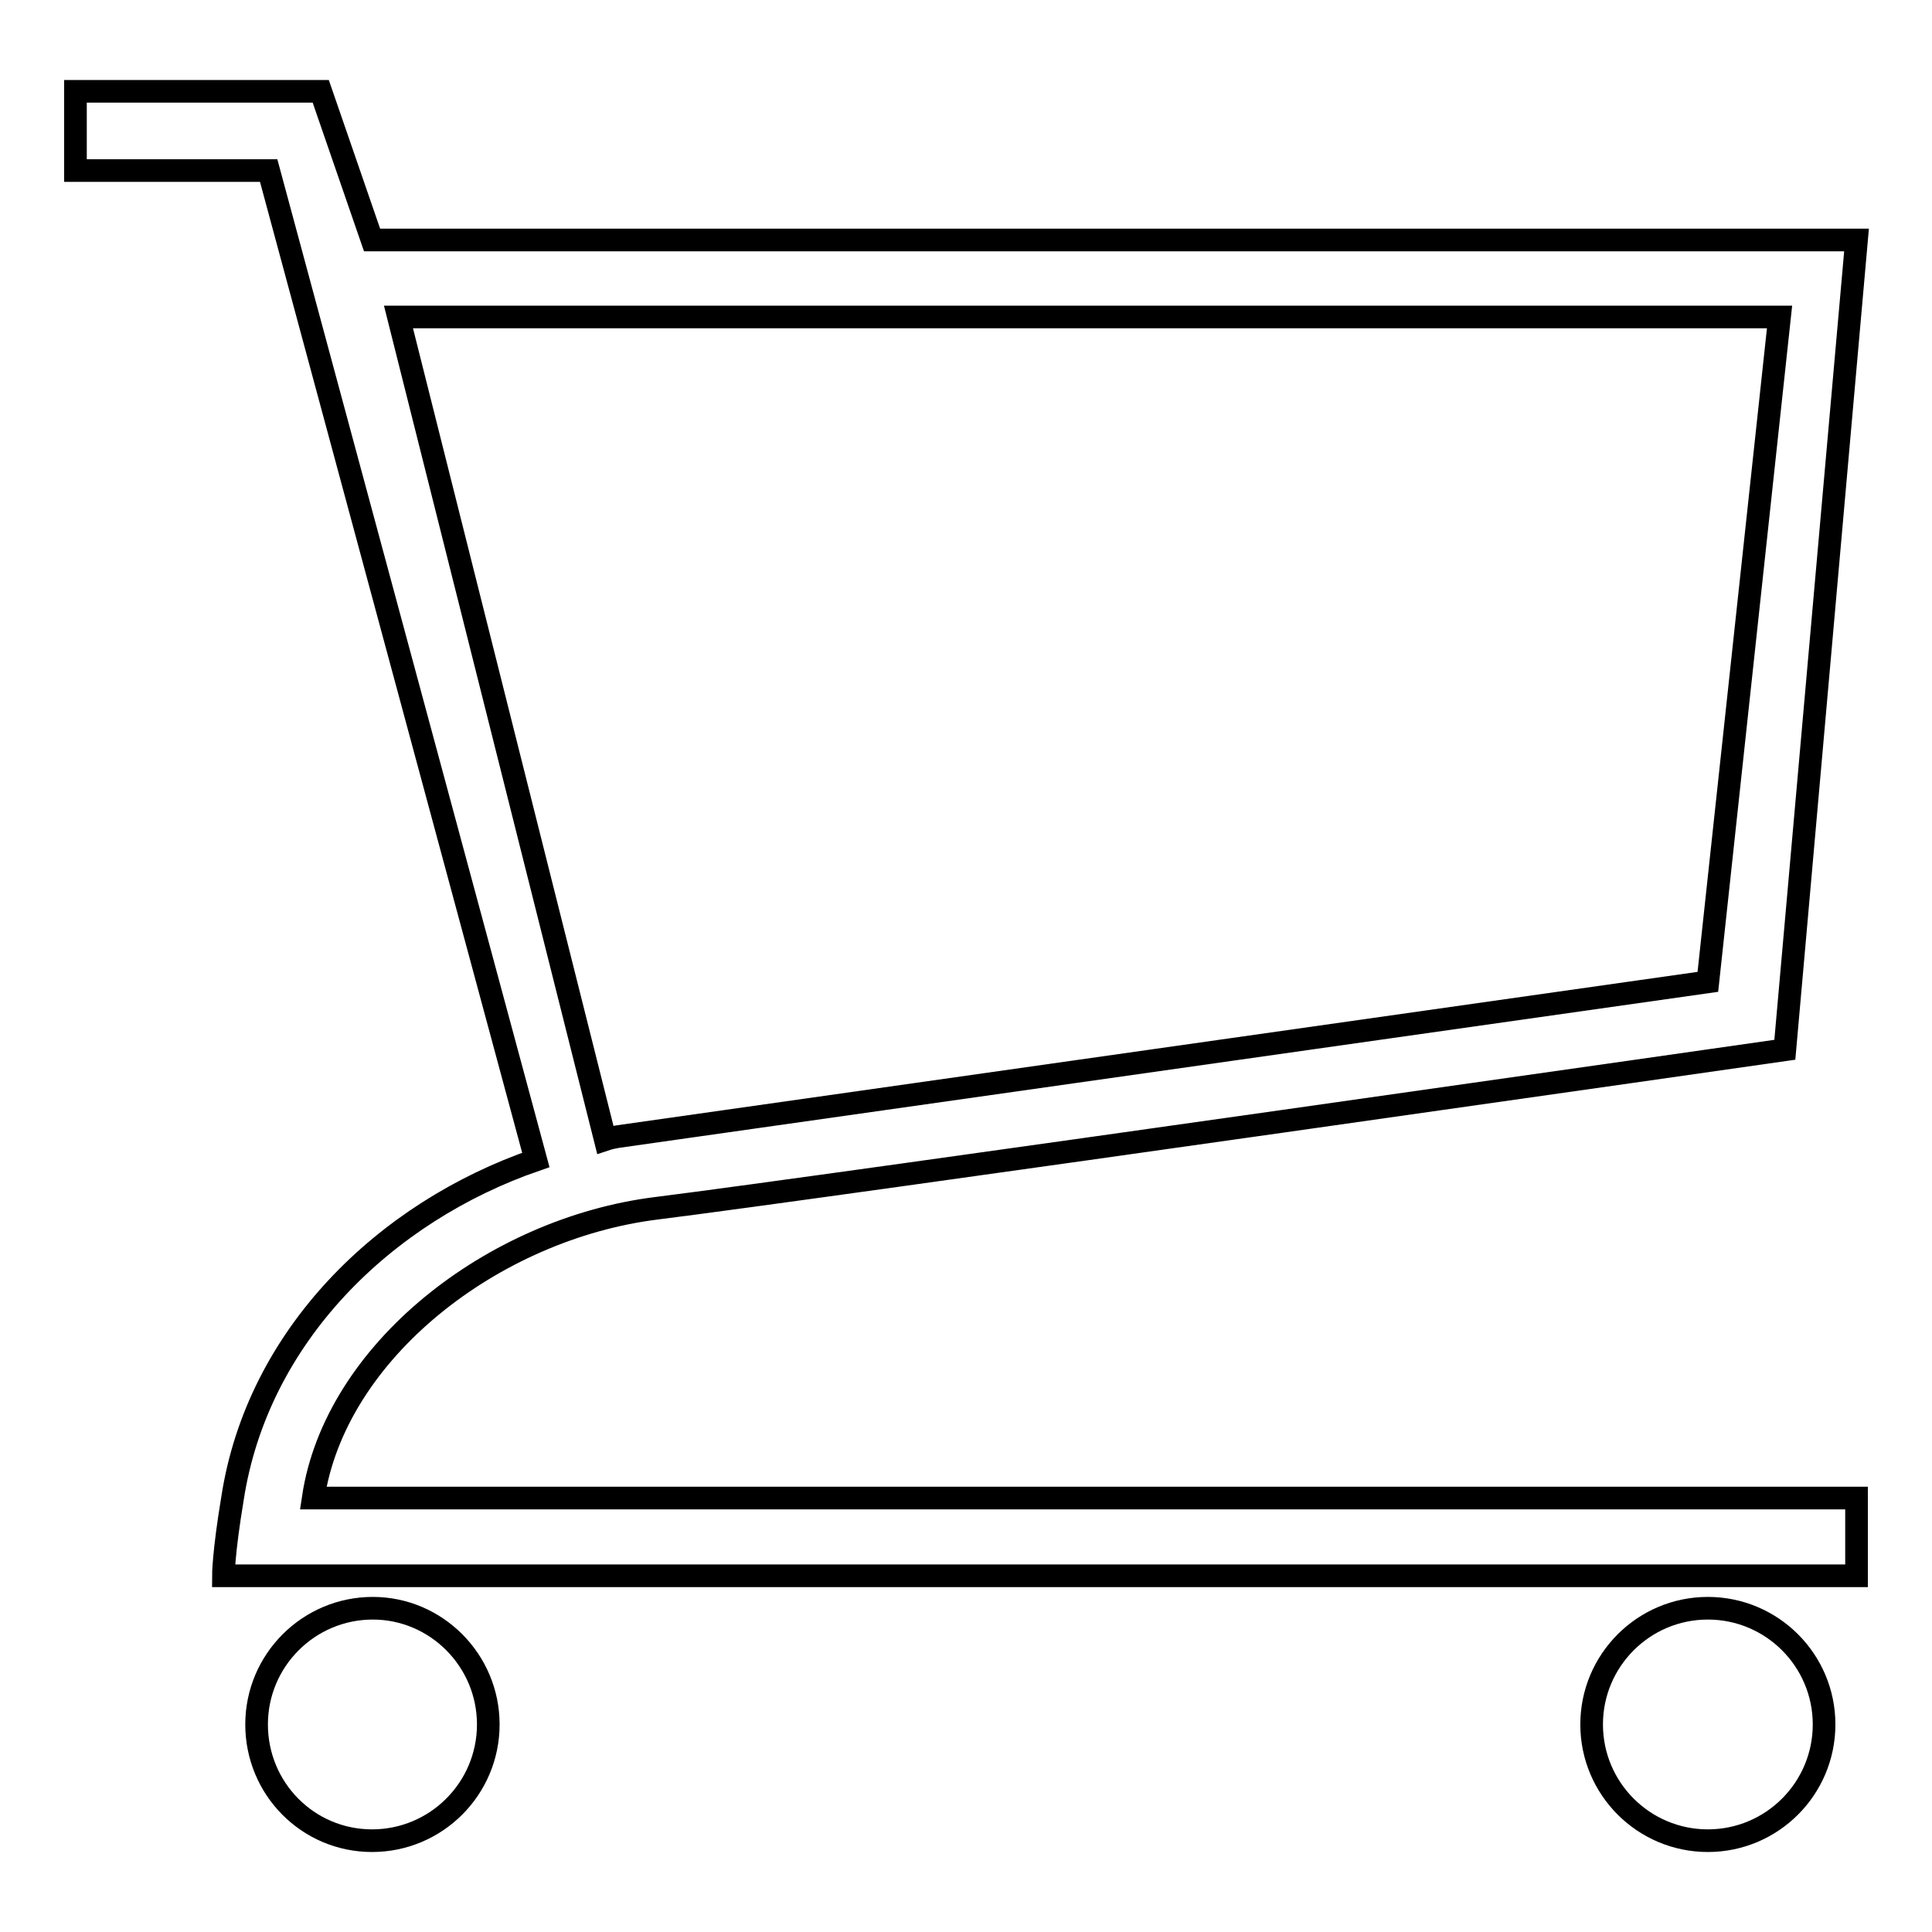<?xml version="1.0" encoding="utf-8"?>
<!-- Svg Vector Icons : http://www.onlinewebfonts.com/icon -->
<!DOCTYPE svg PUBLIC "-//W3C//DTD SVG 1.1//EN" "http://www.w3.org/Graphics/SVG/1.1/DTD/svg11.dtd">
<svg version="1.1" xmlns="http://www.w3.org/2000/svg" xmlns:xlink="http://www.w3.org/1999/xlink" x="0px" y="0px" viewBox="0 0 256 256" enable-background="new 0 0 256 256" xml:space="preserve">
<g><g><path stroke-width="3" fill-opacity="0" stroke="#000000"  d="M241.7,228.5c0,8.5-6.9,15.4-15.4,15.4c-8.5,0-15.4-6.9-15.4-15.4c0-8.5,6.9-15.4,15.4-15.4C234.8,213.1,241.7,220,241.7,228.5z"/><path stroke-width="3" fill-opacity="0" stroke="#000000"  d="M64.7,228.5c0,8.5-6.9,15.4-15.4,15.4S34,237,34,228.5c0-8.5,6.9-15.4,15.4-15.4C57.8,213.1,64.7,220,64.7,228.5z"/><path stroke-width="3" fill-opacity="0" stroke="#000000"  d="M49.3,31.8l-6.8-19.7H10v10.5h25.6L71,153.7C51,160.6,34.1,177,30.8,198.6c-1.2,7.2-1.2,10.2-1.2,10.2H246v-10.3H41.5c2.9-19.4,23.8-35.7,45.5-38.4c21.7-2.7,149.5-21,149.5-21L246,31.8H49.3z M226.3,130.1L81.9,150.6c-0.6,0.1-1.1,0.2-1.7,0.4L52.8,42h183L226.3,130.1z"/></g></g>
</svg>